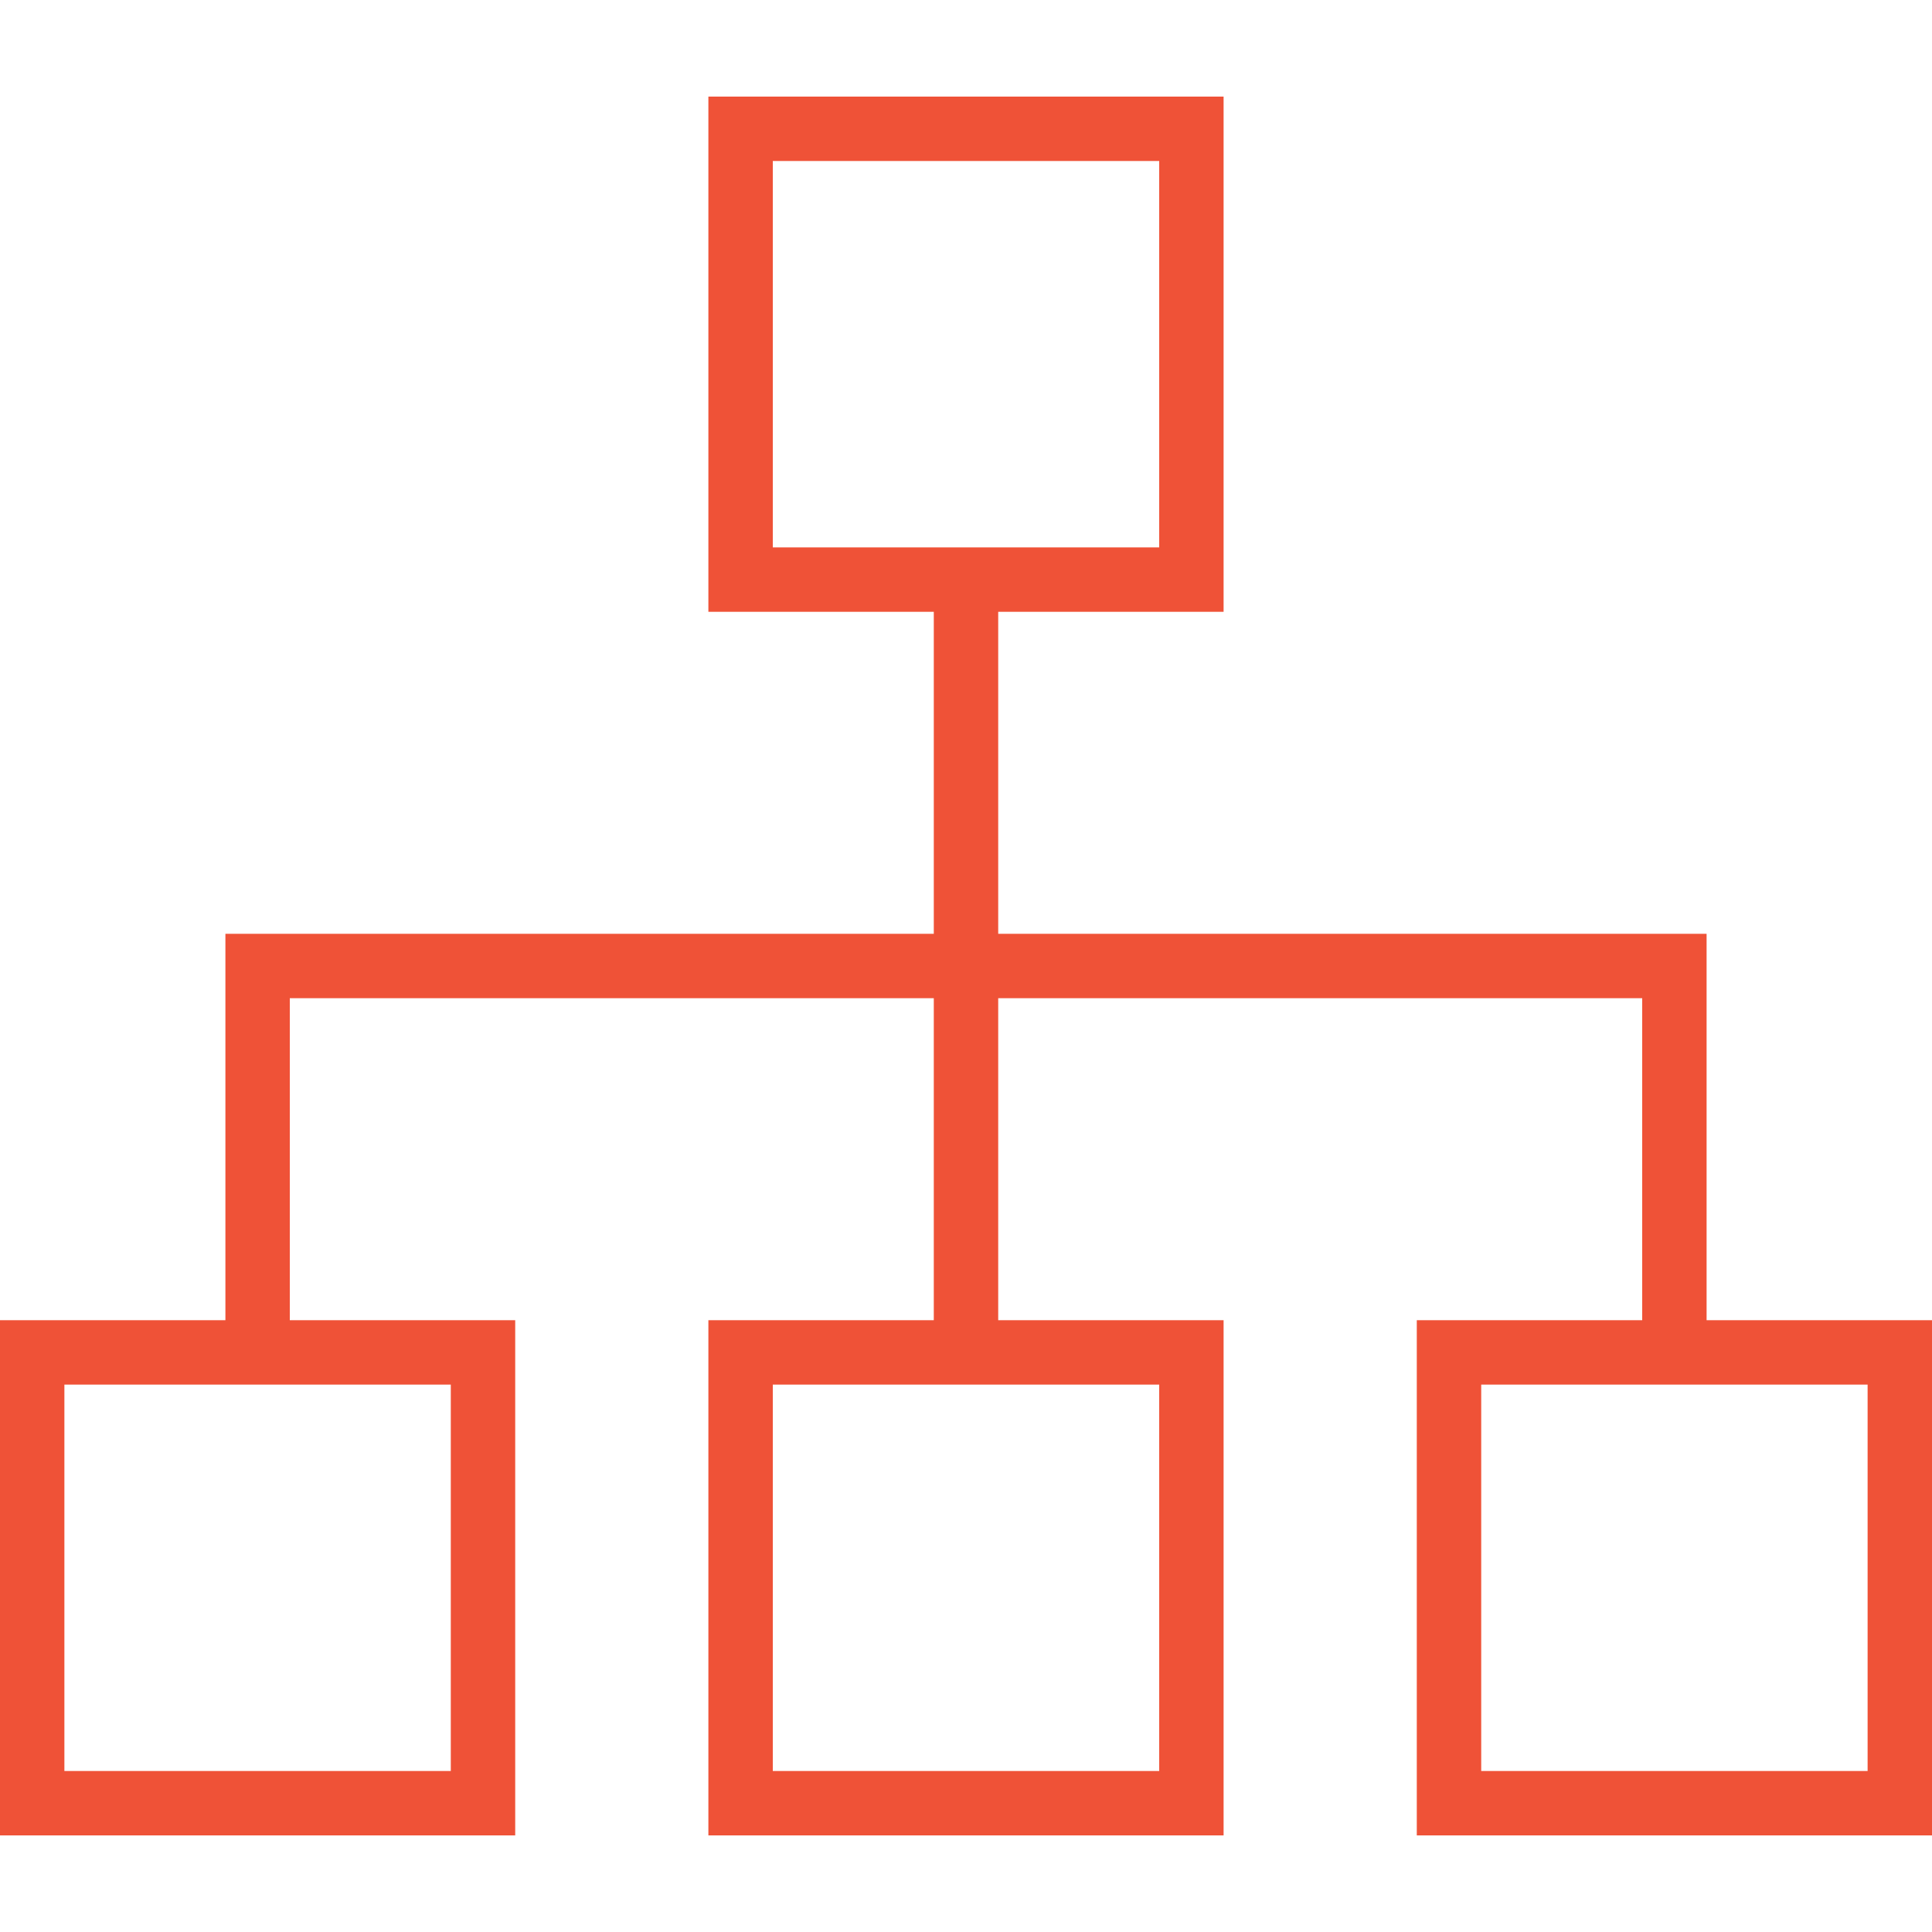 <?xml version="1.0" encoding="utf-8"?>
<!-- Generator: Adobe Illustrator 16.0.0, SVG Export Plug-In . SVG Version: 6.00 Build 0)  -->
<!DOCTYPE svg PUBLIC "-//W3C//DTD SVG 1.1 Basic//EN" "http://www.w3.org/Graphics/SVG/1.1/DTD/svg11-basic.dtd">
<svg version="1.1" baseProfile="basic" id="Layer_1"
	 xmlns="http://www.w3.org/2000/svg" xmlns:xlink="http://www.w3.org/1999/xlink" x="0px" y="0px" width="70px" height="70px"
	 viewBox="0 0 70 70" xml:space="preserve">
<path fill="#EF5237" d="M61.833,47.833v-14H36.167V22.167h8.166V3.5H25.666v18.667h8.167v11.667H8.167v14H0V66.5h18.667V47.833H10.5
	V36.167h23.333v11.666h-8.167V66.5h18.667V47.833h-8.166V36.167H59.5v11.666h-8.167V66.5H70V47.833H61.833z M28,5.833h14v14H28
	V5.833z M16.333,64.167h-14v-14h14V64.167z M42,64.167H28v-14h14V64.167z M67.667,64.167h-14v-14h14V64.167z"/>
</svg>
